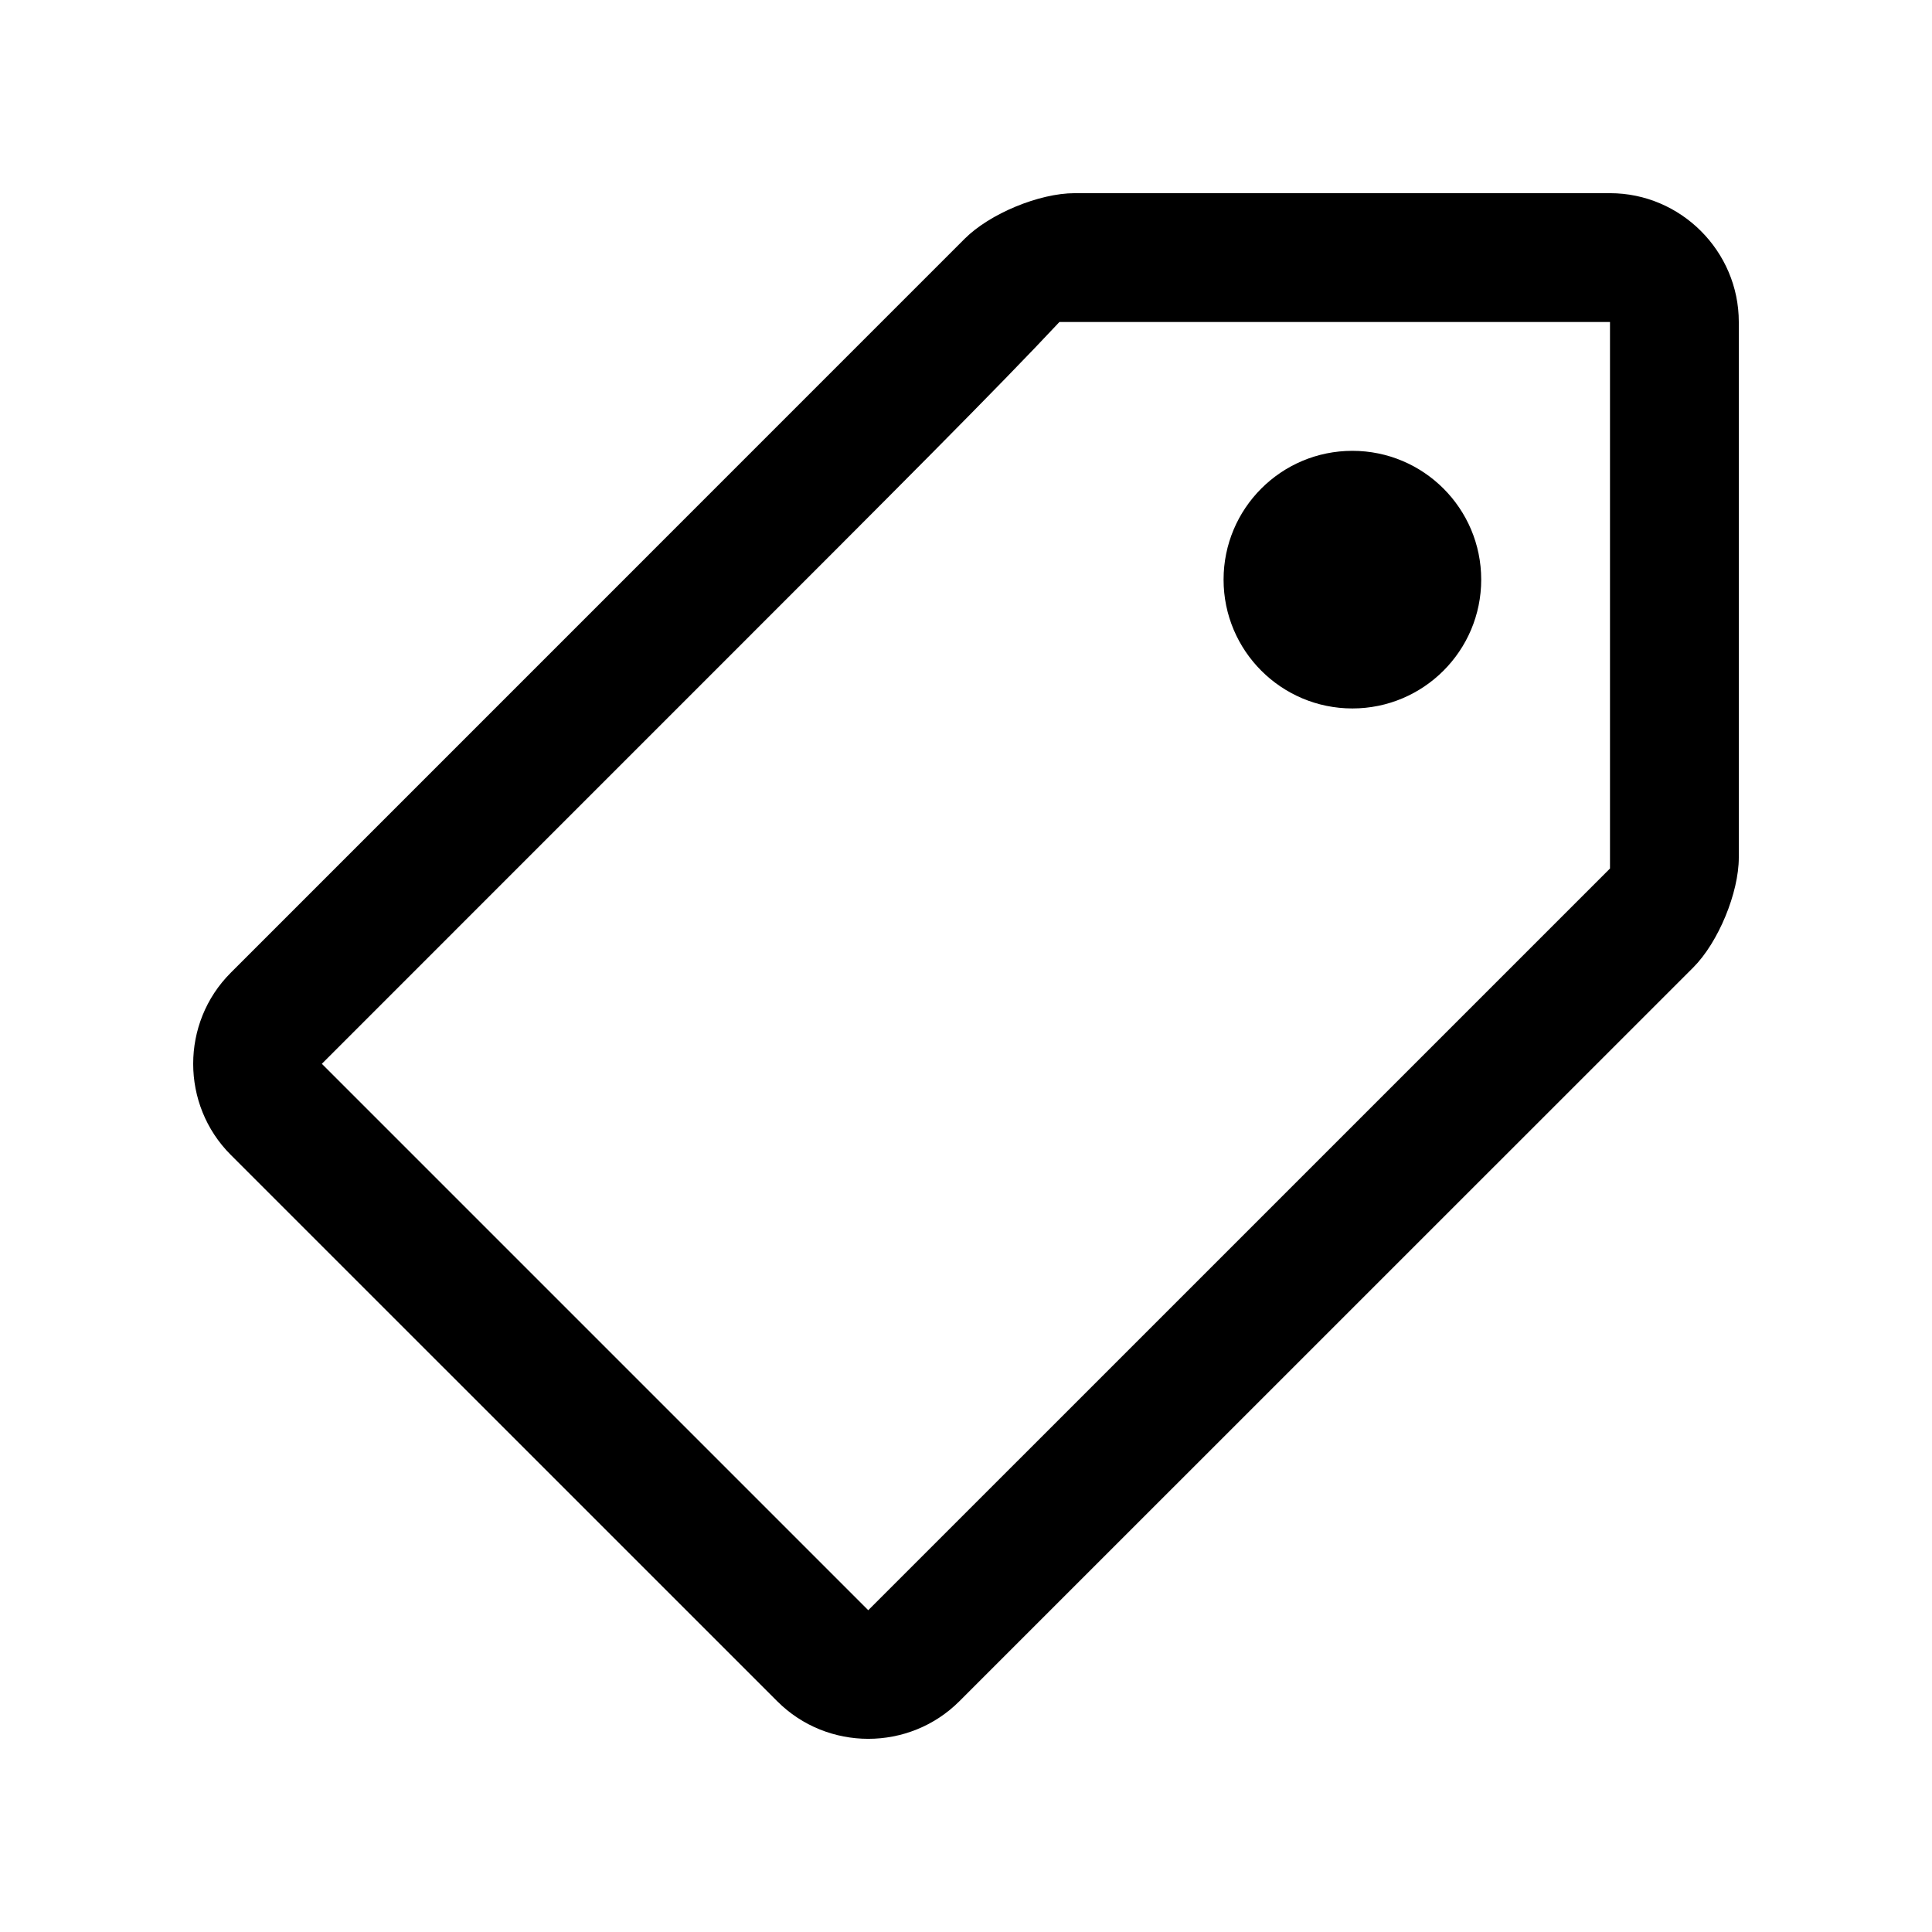 <svg xmlns="http://www.w3.org/2000/svg" xmlns:xlink="http://www.w3.org/1999/xlink" version="1.0" x="0px" y="0px" viewBox="0 0 100 100" enable-background="new 0 0 100 100" xml:space="preserve"><path d="M83.333,9.999H55.624c-1.833,0-4.395,1.061-5.69,2.356L11.945,50.348c-2.594,2.592-2.594,6.836,0,9.428l28.286,28.282  c2.588,2.591,6.832,2.591,9.424,0l37.989-37.983C88.938,48.779,90,46.214,90,44.385V16.666C90,13.004,86.999,9.999,83.333,9.999z   M83.333,44.954l-38.392,38.39L16.659,55.062l20.173-20.176C46.321,25.4,51.74,19.98,54.836,16.666h28.497V44.954z"></path><path d="M76.667,30.002c0,3.679-2.986,6.667-6.668,6.667s-6.667-2.988-6.667-6.667c0-3.685,2.985-6.667,6.667-6.667  S76.667,26.318,76.667,30.002z"></path></svg>